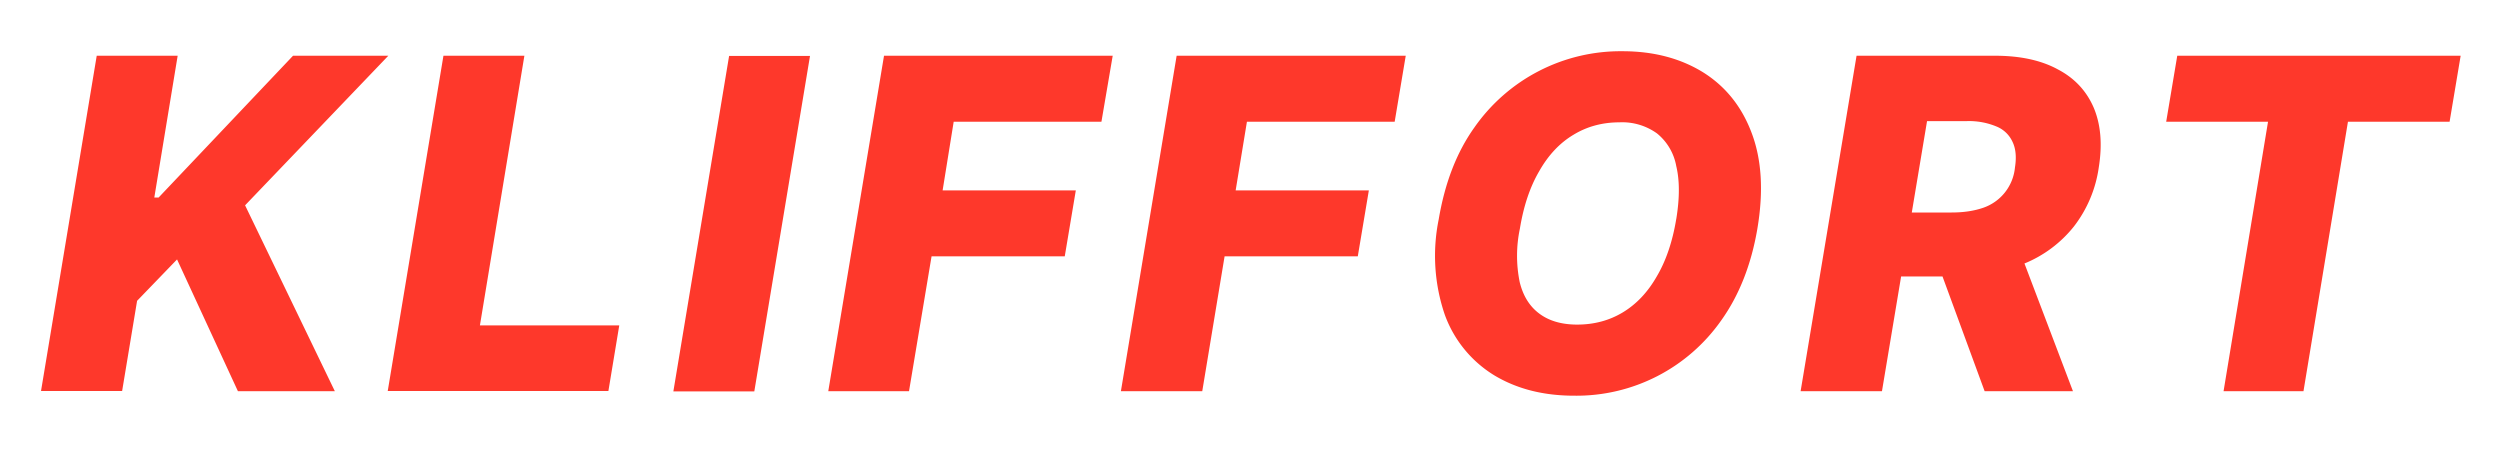 <svg xmlns="http://www.w3.org/2000/svg" fill="none" width="122" height="22" viewBox="0 0 122 22"><path fill="#FE382B" d="M2 19.09 4.72 2.72h3.95L7.53 9.64h.21l6.56-6.92h4.65l-6.99 7.3 4.38 9.07h-4.73l-2.97-6.43-1.95 2.02-.73 4.4H2ZM18.92 19.09l2.72-16.37h3.95l-2.17 13.16h6.8l-.53 3.2H18.92ZM39.53 2.72 36.81 19.1h-3.95l2.72-16.37h3.95ZM40.42 19.09l2.72-16.37H54.3l-.55 3.22h-7.21l-.54 3.35h6.5l-.54 3.22h-6.5l-1.1 6.58h-3.95ZM54.7 19.09l2.72-16.37H68.6l-.54 3.22h-7.21l-.55 3.35h6.5l-.54 3.22h-6.5l-1.09 6.58h-3.95ZM85.76 11.16c-.3 1.76-.89 3.25-1.76 4.47a8.63 8.63 0 0 1-7.18 3.68c-1.5 0-2.8-.33-3.91-1a5.77 5.77 0 0 1-2.4-2.94 8.9 8.9 0 0 1-.3-4.67c.3-1.77.87-3.26 1.74-4.48a8.7 8.7 0 0 1 7.23-3.72c1.5 0 2.8.34 3.9 1.01 1.1.68 1.9 1.66 2.39 2.95.5 1.3.6 2.86.29 4.7Zm-3.96-.46c.17-1.03.17-1.9 0-2.6a2.65 2.65 0 0 0-.94-1.59 2.9 2.9 0 0 0-1.83-.54c-.83 0-1.58.2-2.25.61-.67.4-1.23 1-1.67 1.78-.45.77-.76 1.7-.94 2.8a6.43 6.43 0 0 0-.01 2.6c.17.7.5 1.21.98 1.56.48.35 1.09.52 1.83.52.82 0 1.57-.2 2.23-.6.66-.4 1.21-.98 1.65-1.75.45-.76.77-1.7.95-2.8ZM87.87 19.09 90.6 2.72h6.76c1.22 0 2.25.22 3.07.67.82.43 1.4 1.06 1.75 1.88.34.82.42 1.78.24 2.9a6.1 6.1 0 0 1-1.22 2.89 5.97 5.97 0 0 1-2.41 1.8c-.98.42-2.1.63-3.34.63h-4.27l.52-3.12h3.54c.6 0 1.1-.08 1.54-.23a2.31 2.31 0 0 0 1.55-1.97c.08-.5.04-.92-.12-1.25a1.46 1.46 0 0 0-.79-.75 3.48 3.48 0 0 0-1.43-.26h-1.95l-2.2 13.18h-3.96Zm10.45-7.48 2.84 7.48h-4.31L94.1 11.6h4.22ZM105.71 5.94l.54-3.22h13.83l-.54 3.22h-4.96l-2.17 13.15h-3.9l2.17-13.15h-4.97Z"/></svg>

